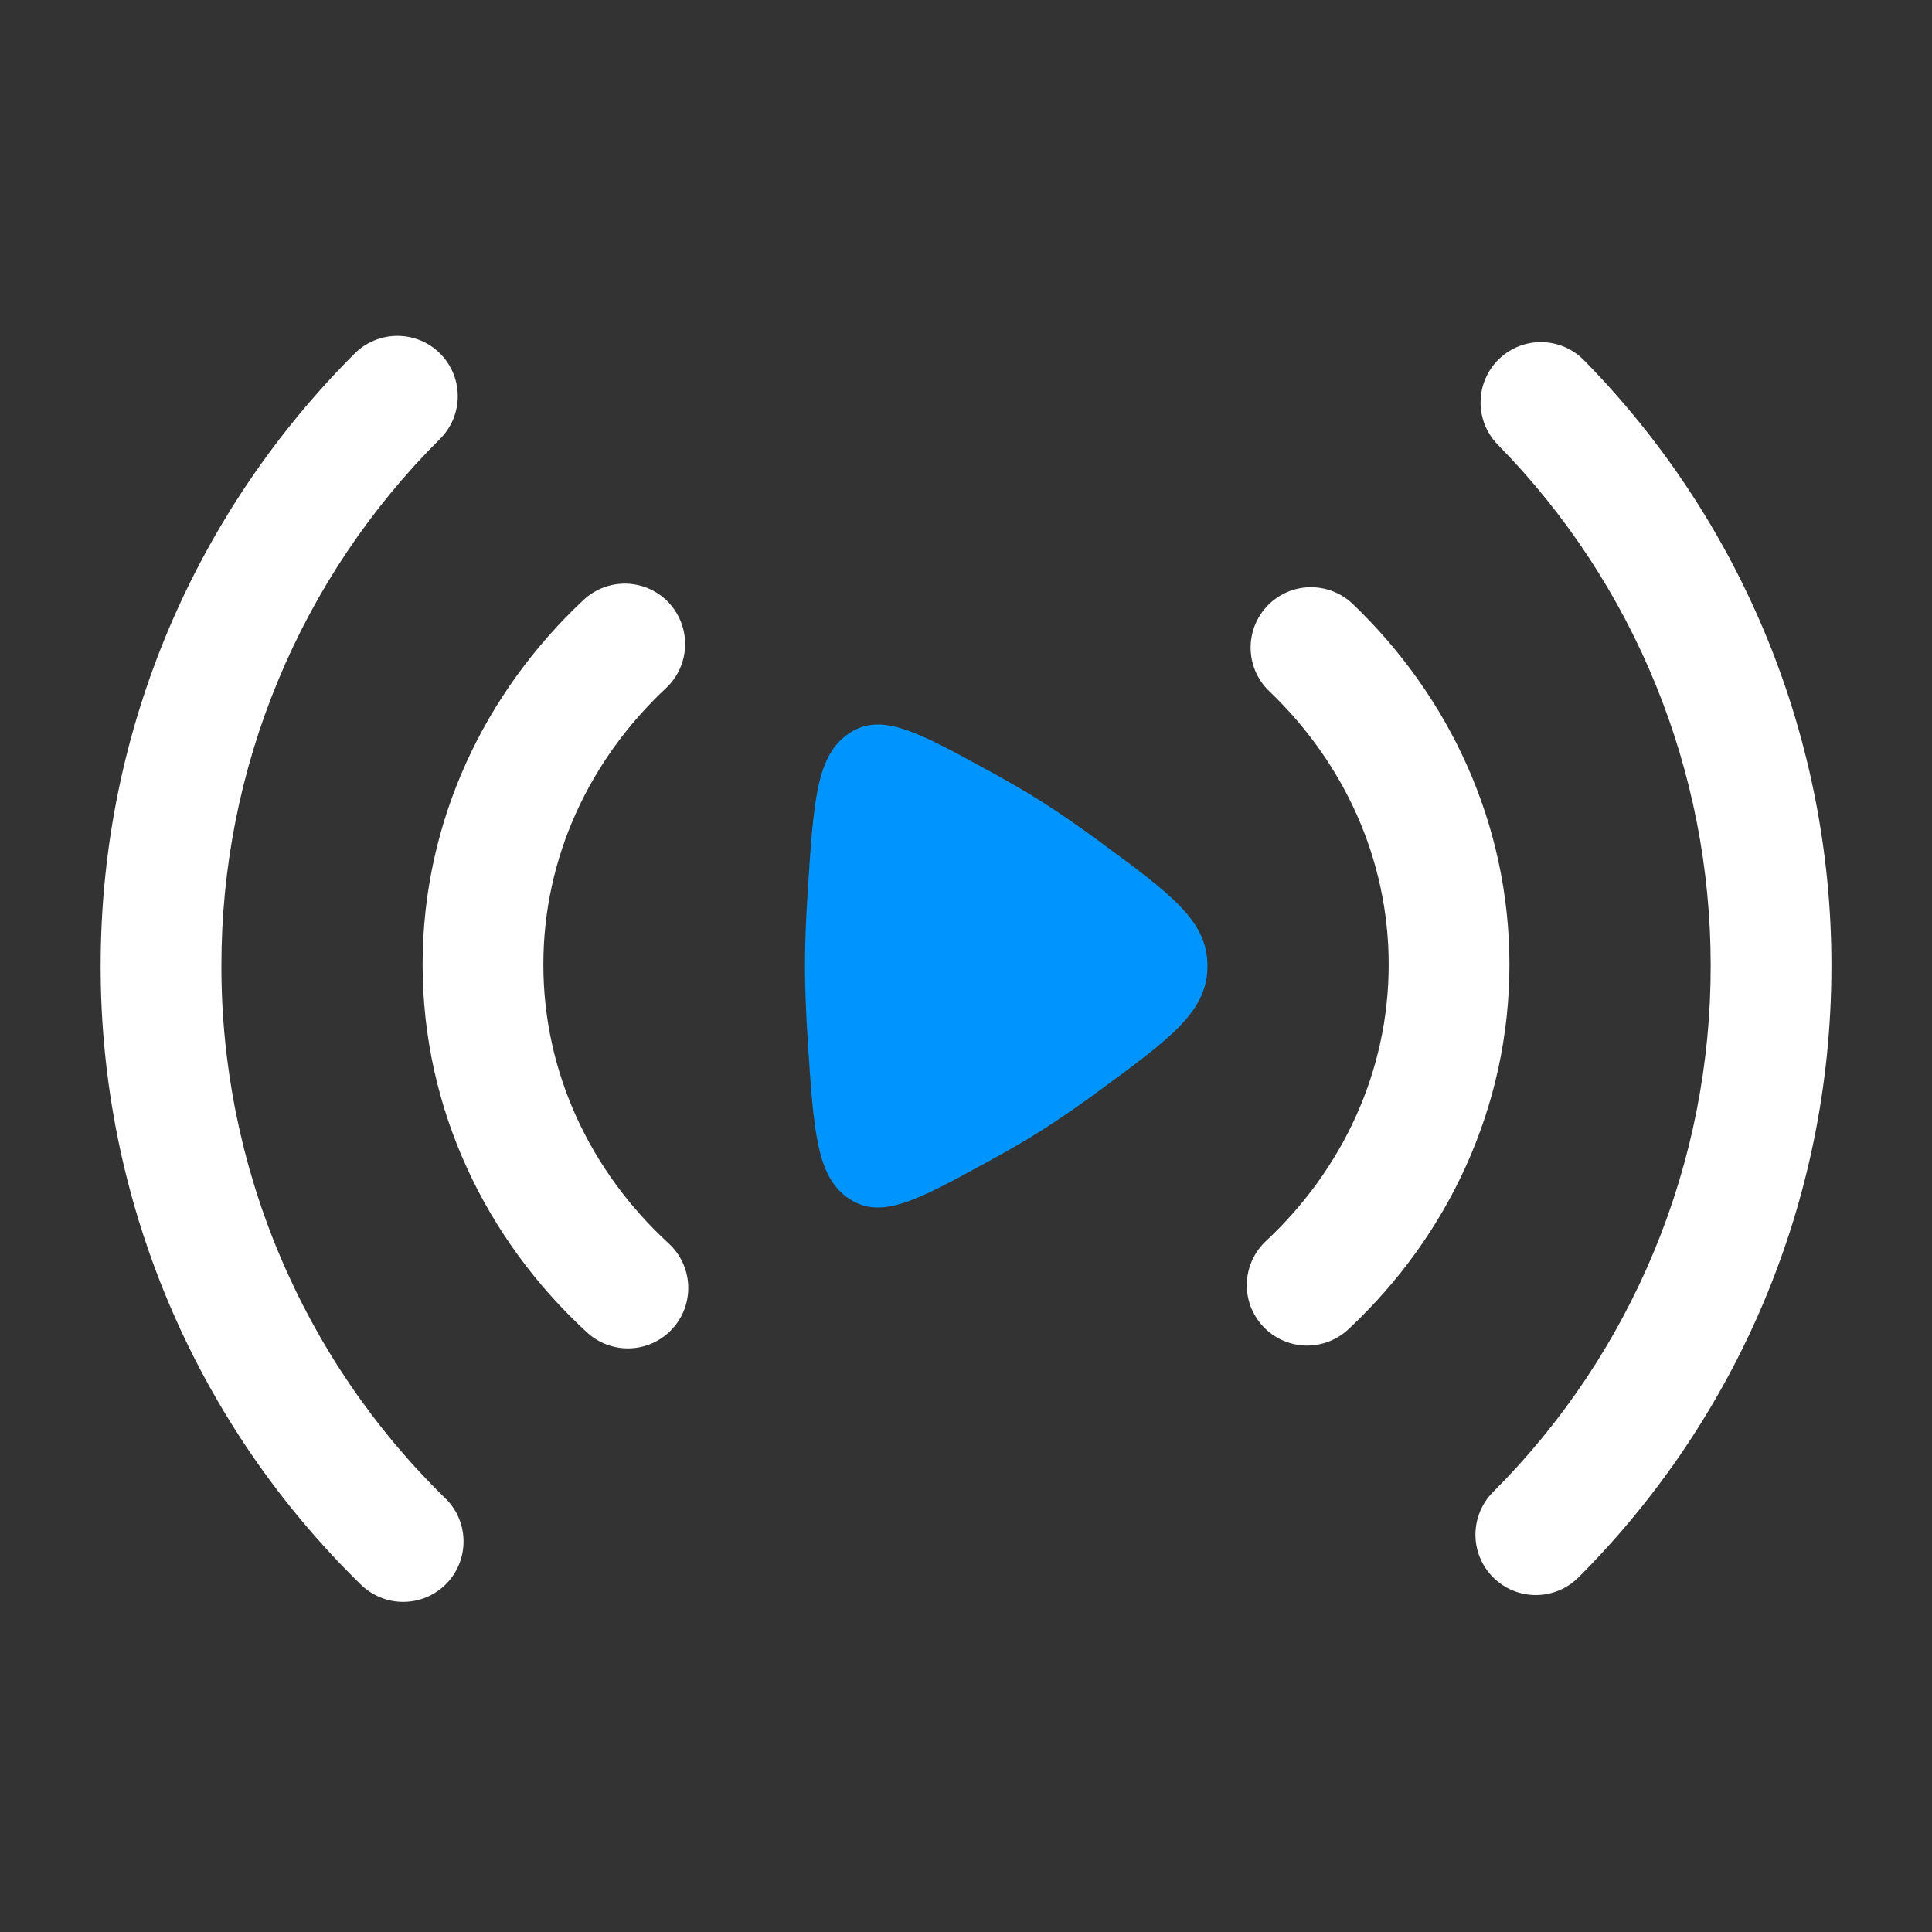 <?xml version="1.0" encoding="UTF-8"?> <svg xmlns="http://www.w3.org/2000/svg" width="50" height="50" viewBox="0 0 50 50" fill="none"><rect x="0" y="0" width="50" height="50" fill="#333333" stroke="none"/><path fill-rule="evenodd" clip-rule="evenodd" d="M11.391 9.15C11.683 9.443 11.847 9.841 11.847 10.255C11.846 10.669 11.682 11.066 11.389 11.358C9.592 13.146 8.167 15.272 7.196 17.614C6.225 19.955 5.727 22.465 5.73 25C5.727 27.564 6.237 30.102 7.23 32.466C8.222 34.83 9.678 36.97 11.512 38.763C11.662 38.905 11.782 39.077 11.865 39.266C11.948 39.456 11.993 39.66 11.996 39.867C12 40.074 11.962 40.28 11.885 40.472C11.809 40.665 11.695 40.84 11.55 40.988C11.405 41.136 11.232 41.253 11.041 41.334C10.85 41.414 10.645 41.456 10.438 41.456C10.231 41.457 10.026 41.416 9.835 41.337C9.644 41.257 9.47 41.141 9.324 40.994C7.194 38.911 5.502 36.423 4.348 33.676C3.195 30.929 2.602 27.979 2.605 25C2.605 18.808 5.12 13.2 9.18 9.148C9.474 8.856 9.871 8.692 10.285 8.692C10.699 8.692 11.098 8.857 11.391 9.15ZM38.785 9.3C39.081 9.01 39.48 8.85 39.894 8.854C40.308 8.859 40.703 9.027 40.993 9.323C45.103 13.505 47.403 19.136 47.397 25C47.397 31.175 44.897 36.771 40.853 40.821C40.561 41.114 40.163 41.279 39.749 41.28C39.334 41.28 38.936 41.116 38.643 40.823C38.35 40.53 38.184 40.133 38.184 39.718C38.184 39.304 38.348 38.906 38.641 38.612C40.429 36.826 41.847 34.703 42.813 32.368C43.78 30.032 44.275 27.528 44.272 25C44.279 19.955 42.3 15.109 38.764 11.51C38.474 11.215 38.313 10.816 38.317 10.402C38.321 9.988 38.489 9.59 38.785 9.3ZM17.31 15.6C17.593 15.902 17.744 16.305 17.73 16.719C17.717 17.133 17.539 17.525 17.237 17.808C15.26 19.658 14.062 22.188 14.062 24.962C14.062 27.771 15.289 30.327 17.308 32.183C17.613 32.464 17.794 32.854 17.811 33.269C17.828 33.683 17.68 34.087 17.399 34.392C17.119 34.697 16.728 34.878 16.314 34.895C15.9 34.912 15.496 34.764 15.191 34.483C12.583 32.085 10.937 28.712 10.937 24.962C10.937 21.256 12.543 17.921 15.103 15.525C15.406 15.242 15.809 15.091 16.223 15.105C16.637 15.119 17.029 15.297 17.312 15.6M32.799 15.679C33.086 15.38 33.479 15.206 33.893 15.197C34.307 15.188 34.708 15.343 35.008 15.629C37.501 18.015 39.064 21.31 39.064 24.962C39.064 28.66 37.466 31.99 34.918 34.381C34.769 34.526 34.593 34.639 34.4 34.715C34.207 34.791 34.001 34.827 33.794 34.823C33.586 34.818 33.382 34.772 33.193 34.687C33.003 34.603 32.833 34.482 32.691 34.331C32.549 34.179 32.438 34.001 32.365 33.807C32.293 33.613 32.26 33.406 32.268 33.199C32.276 32.992 32.325 32.788 32.413 32.6C32.501 32.412 32.625 32.244 32.778 32.104C34.747 30.256 35.939 27.729 35.939 24.962C35.939 22.227 34.774 19.729 32.847 17.887C32.548 17.601 32.375 17.207 32.366 16.793C32.357 16.379 32.513 15.979 32.799 15.679Z" fill="white"></path><path d="M28.449 21.773C30.315 23.146 31.249 23.829 31.249 25C31.249 26.171 30.315 26.856 28.449 28.227C27.962 28.587 27.463 28.931 26.953 29.258C26.508 29.537 26.054 29.8 25.592 30.05C23.73 31.071 22.801 31.581 21.965 31.017C21.13 30.452 21.055 29.271 20.903 26.91C20.861 26.242 20.832 25.587 20.832 25C20.832 24.413 20.859 23.758 20.903 23.09C21.053 20.729 21.13 19.548 21.965 18.985C22.799 18.419 23.73 18.929 25.59 19.948C26.076 20.212 26.542 20.481 26.953 20.742C27.424 21.04 27.934 21.396 28.449 21.773Z" fill="#0094FF"></path></svg> 